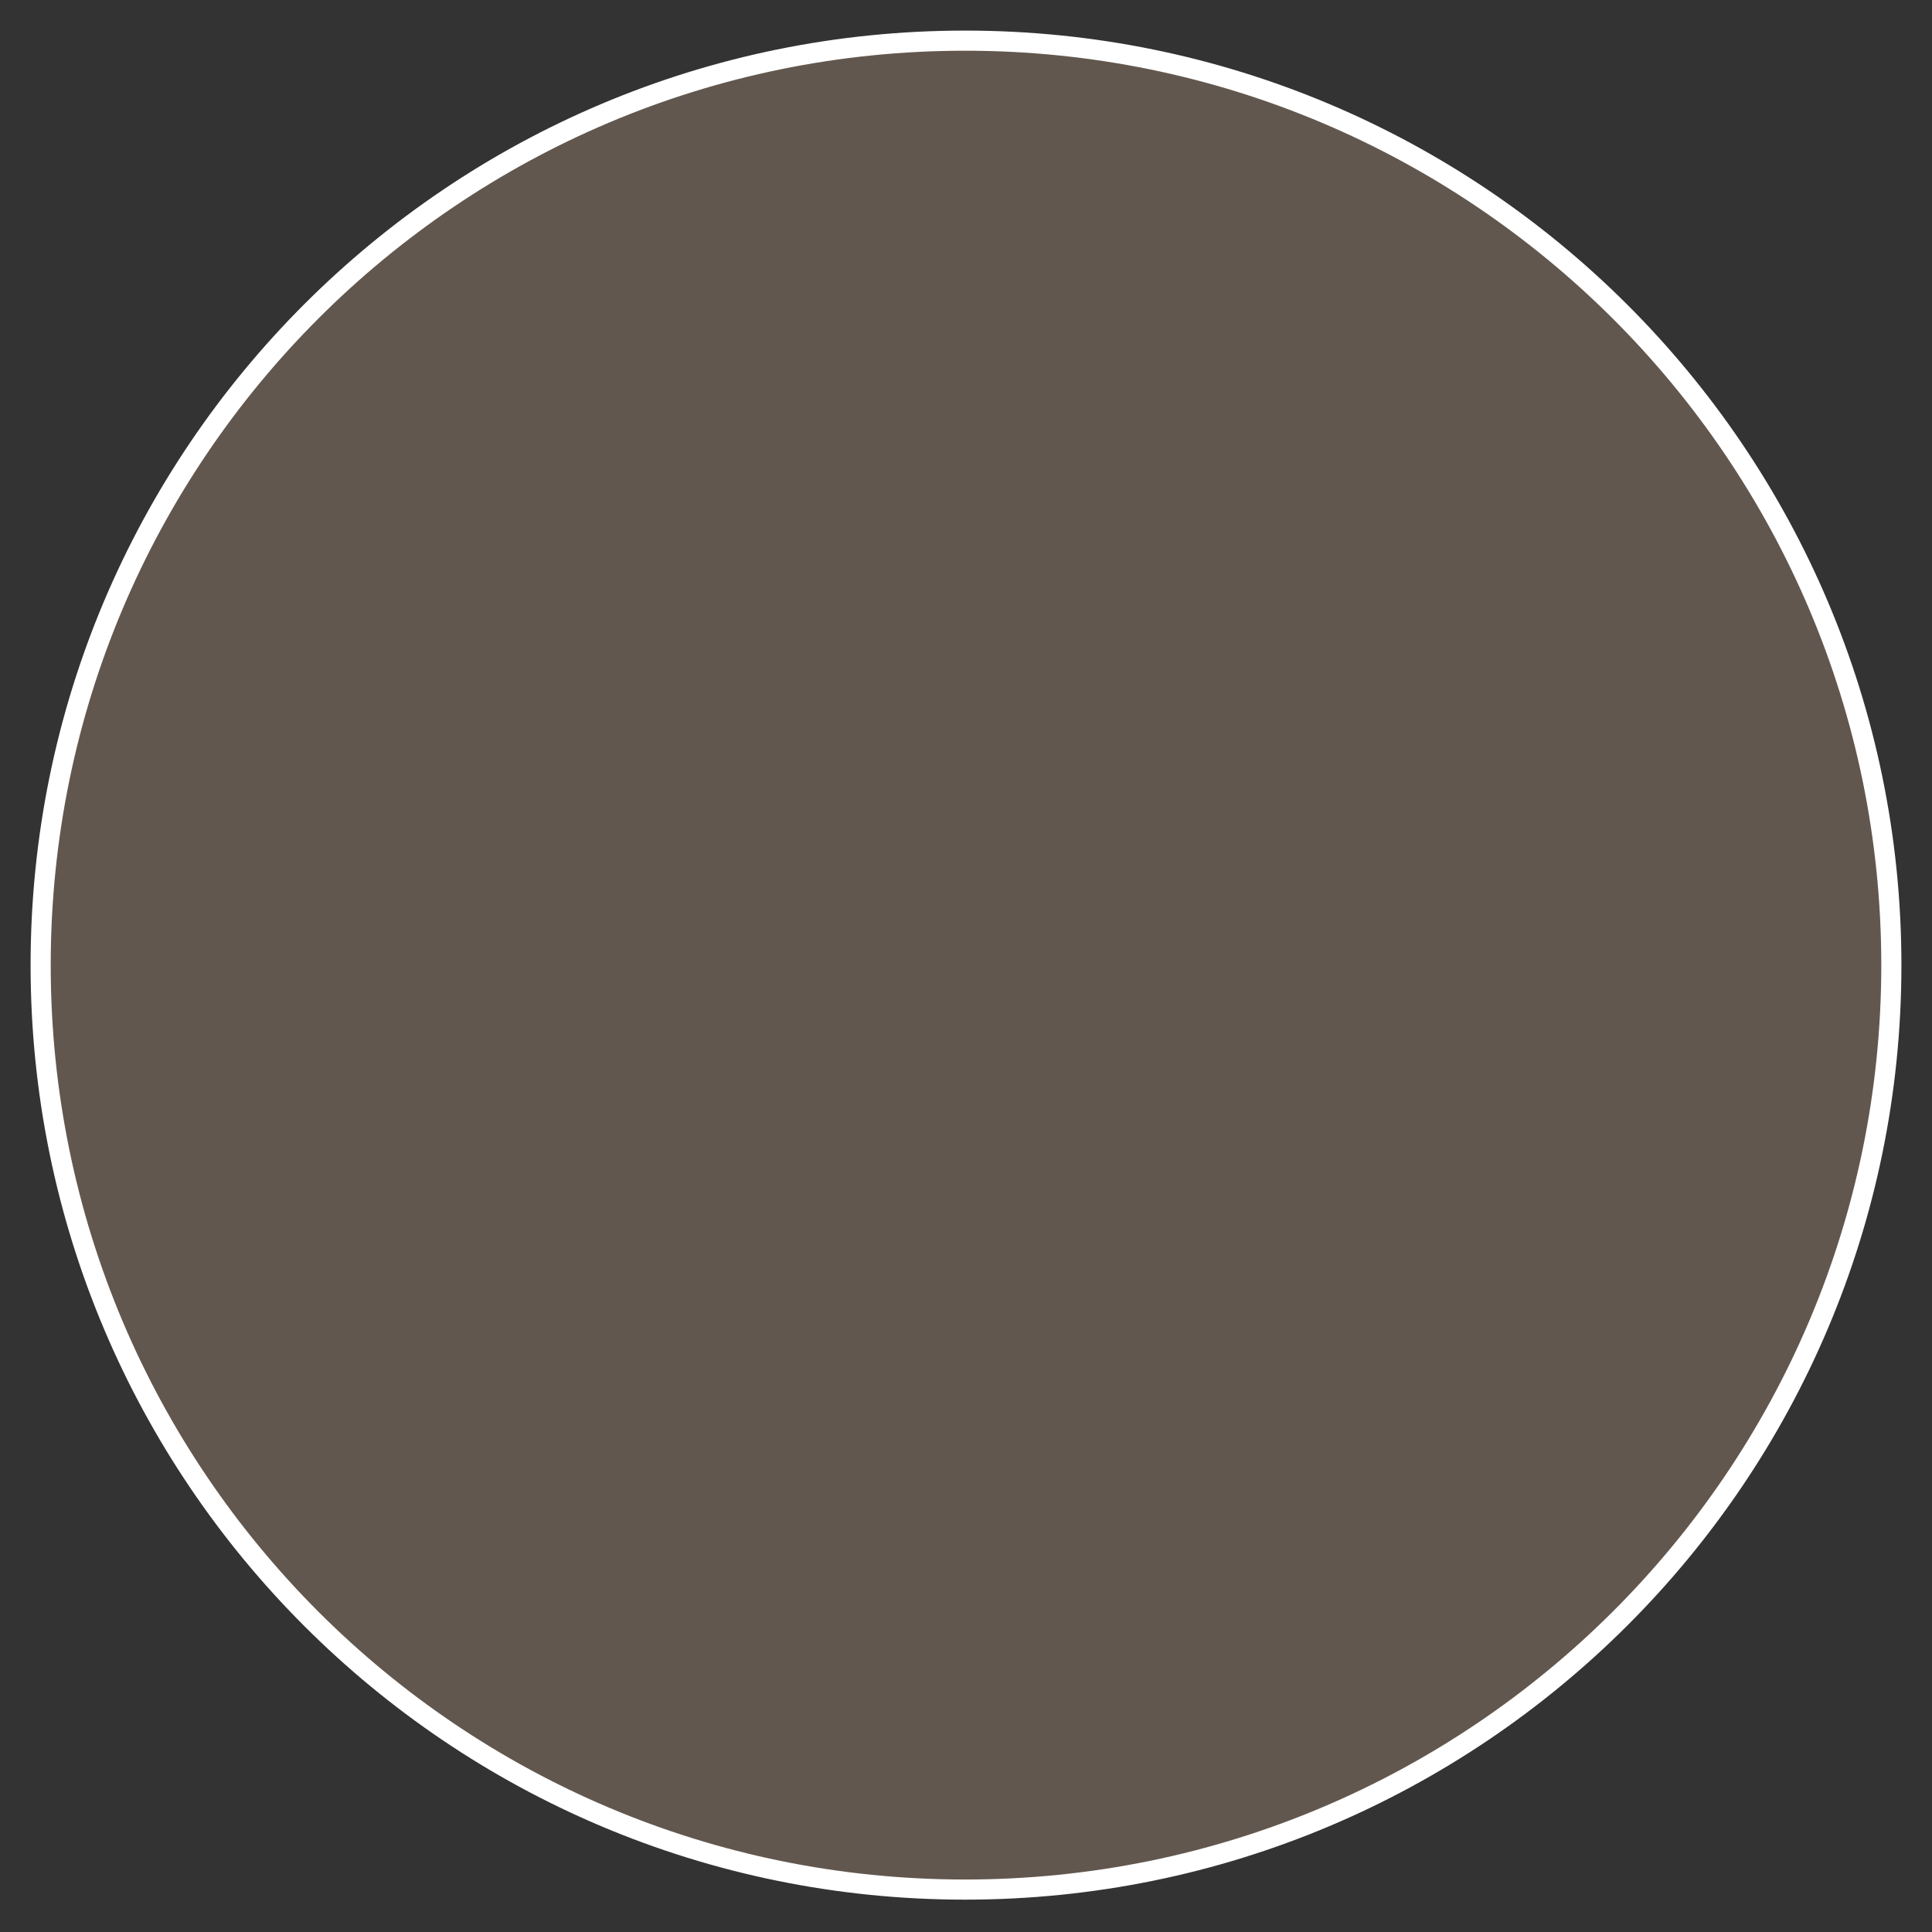 <?xml version="1.0" encoding="UTF-8"?> <svg xmlns="http://www.w3.org/2000/svg" width="48" height="48" viewBox="0 0 48 48" fill="none"><rect x="0" y="0" width="48" height="48" fill="#333333" stroke="none"/> <path d="M1.01 23.978C1.01 11.288 11.288 1.01 23.978 1.01C36.67 1.01 46.99 11.291 46.99 23.978C46.99 36.665 36.67 46.946 23.978 46.946C11.288 46.946 1.01 36.668 1.01 23.978Z" fill="#62574E" stroke="white" stroke-width="0.5"></path> </svg> 